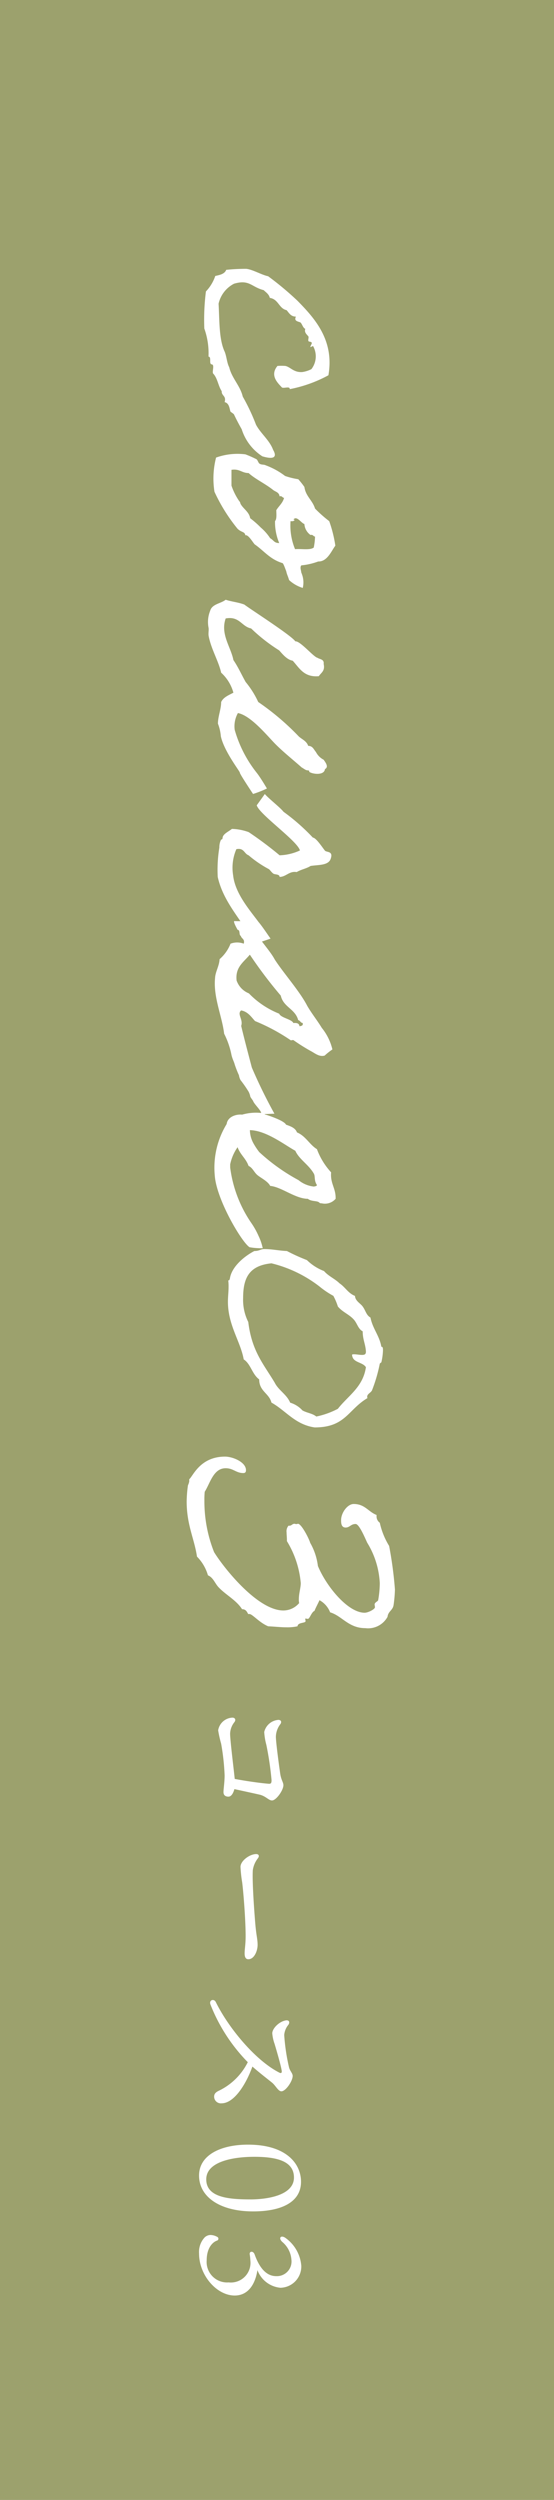 <svg xmlns="http://www.w3.org/2000/svg" width="55" height="248" viewBox="0 0 55 248">
  <g id="titiel_course03" transform="translate(-628 -2048)">
    <g id="グループ_5851" data-name="グループ 5851" transform="translate(847 -484)">
      <rect id="長方形_887" data-name="長方形 887" width="55" height="248" transform="translate(-219 2532)" fill="#9ca16d"/>
    </g>
    <path id="パス_25558" data-name="パス 25558" d="M44.624,32.888c-.96.352-1.632,1.248-2.5,1.7A20.176,20.176,0,0,0,39.344,35.9c-1.088.256-1.824,1.088-2.912,1.344-.416.224-1.056.256-1.536.448-1.216.576-3.072.512-4.768.608a2.96,2.96,0,0,1-1.984-1.536c-.448-1.536.32-1.7.64-2.944.224-.224.384-.512.768-.608.128-.864,1.056-.9,1.216-1.664.288-.256.64-.416.64-.928.512.256.48-.352.608-.48.192-.16.512-.224.608-.448.384.128.576-.192.768-.32.128-.032.352.064.448,0,.1-.032,0-.448.32-.288s.32.16.16-.16a2.077,2.077,0,0,1,2.3.16,2.888,2.888,0,0,1,.288.9c.064.864-.512,1.184-.608,1.7a6.15,6.15,0,0,0,0,.768c.96.8,1.728-.064,2.144-.448.1-.224-.16-.8.16-.768a13.263,13.263,0,0,0-1.376-3.84c-3.488-.608-5.664,1.376-7.392,3.072a30.837,30.837,0,0,0-2.432,2.912c-.128.64-.672,1.536-.736,2.176a19.626,19.626,0,0,0,.1,1.984c.416.16.512.64.608,1.088a4.119,4.119,0,0,1,1.536.928,22.434,22.434,0,0,0,3.68.16,7.292,7.292,0,0,1,2.784-.416c.032-.32.672-.032.768-.288,0-.352.64-.064.9-.16.448-.448,1.248-.512,1.76-.864.48.032.448-.48,1.088-.288.1-.448.608-.48.928-.576.032,0,.224-.32.288-.352.48-.224,1.024-.512,1.472-.768a4.978,4.978,0,0,0,2.688-2.048C45.68,32.568,45.168,32.568,44.624,32.888ZM47.216,31.7a7.4,7.4,0,0,0-1.056,1.92c-.1.192-.032.416-.16.608-.064.128-.384.192-.448.32a11.178,11.178,0,0,0-.48,1.088,6.321,6.321,0,0,0,.32,2.912,8.361,8.361,0,0,0,3.392.16,17.055,17.055,0,0,0,3.68-2.3c.384-.416.256-.7.64-.768-.1-.288.7-.736.9-.928.64-.928,1.472-1.5,1.856-2.752,0-.032.064-.1.576-.288.48-.192.16-.032.672-.224.256-.1.384-.128.448-.16a3.513,3.513,0,0,0,.768-1.344,2.309,2.309,0,0,0-1.312.064c-.448.16-.032.032-.48.128-.256.064-.416,0-.448-.064a6.56,6.56,0,0,0-.384-1.664c.032-.9-1.056-1.312-1.568-1.7a12.865,12.865,0,0,0-2.432.608,13.078,13.078,0,0,1-1.248,1.408c-.832.256-1.216.928-2.144,1.056a7.961,7.961,0,0,0-.768.608A7.16,7.16,0,0,1,47.216,31.7Zm6.016-2.976a5.955,5.955,0,0,1,1.088.128c.288.384.1,1.248.16,1.856a6.139,6.139,0,0,1-2.784.448c.064-.288-.128-.544-.16-.288-.416-.32.352-.768.448-1.088a1.444,1.444,0,0,0,1.088-.608C53.008,28.92,53.2,28.92,53.232,28.728ZM49.392,31.8c.512.128.8.512,1.216.768.416,0,.864-.064,1.088.128a5.385,5.385,0,0,0,2.176-.416c0,.512-.256.512-.48.9a4.888,4.888,0,0,0-1.056.928,9.532,9.532,0,0,0-.928,1.056c-.608.1-.9.64-1.376.928-.192.1-.192.032-.32.16a6.239,6.239,0,0,1-1.536.768H46.608c-.128-.8.32-1.024.32-1.7.608-.672,1.056-1.664,1.7-2.464.16-.224.224-.576.608-.608C49.168,31.992,49.36,31.992,49.392,31.8Zm27.264,2.72A12.191,12.191,0,0,1,72.4,36.7a2.682,2.682,0,0,1-1.664-.32c.256-1.312,2.3-2.944,3.1-3.744s1.536-1.728,2.3-2.592c.16-.288.288-.384.288-.64.032-.16.1-.064.16-.128.224-.352.352-1.472-.288-1.536-.224-.448-.768.032-.928.128a1.779,1.779,0,0,1-.768.768c-.256.224-.608.32-.608.768-.48.16-.64.608-.928.928a25.4,25.4,0,0,0-3.424,4.032,9.032,9.032,0,0,0-1.984,1.248c-.736.416-1.472.736-2.176,1.216-1.312.256-2.56,1.312-4.128.768-.256-1.376.8-1.568.992-2.528a17.079,17.079,0,0,0,2.176-2.784c.352-.32.928-.768,1.024-1.344.736-.672,1.664-1.12,1.536-2.592-.352-.224-.512-.64-1.216-.48-.48-.064-.448.384-.608.608-.064.384-1.7,1.728-1.632,2.208-.544.32-3.264,4.576-3.648,5.056-.224.576-.288,1.28-.48,1.856.384.48.416,1.344,1.088,1.536a2.945,2.945,0,0,0,1.7.16c.224-.032.512.032.768,0,1.28-.224,2.528-.992,3.68-1.248a4.18,4.18,0,0,1,1.984-1.216c.256.48.448.992.928,1.216.7,0,1.44.32,2.144.32a4.406,4.406,0,0,1,1.248-.288c1.5-.32,3.52-1.92,3.616-1.888s2.112-1.312,2.112-1.312a10.251,10.251,0,0,0-.544-1.376C78.128,33.56,77.136,34.136,76.656,34.52Zm14.816-.192c-1.216.9-2.848,2.336-4.64,2.528a4.634,4.634,0,0,1-2.592-.32c-.16-.768.448-.768.608-1.216A11.2,11.2,0,0,0,86.224,33.3c.1-.128.32-.256.448-.448.1-.16.032-.608.32-.608,0-.64-.608-.96-.48-1.7-.256-.416-.352-.992-.608-1.376-.128-.832-.032-1.824-.768-2.016-.7-.224-.576.384-.736.576-.256.224-1.28.864-1.312,1.216a20.338,20.338,0,0,0-2.56,2.912c-.416.32-1.28,1.44-1.76,1.856-.032-.032,1.12.8,1.12.8.9-.256,3.552-4.064,4.48-4.288a5.191,5.191,0,0,1,.48,2.016,36.594,36.594,0,0,0-2.3,3.072,5.3,5.3,0,0,0-.32,1.664c.288.352.512.928.928.928.16.032.1.128.16.16a1.744,1.744,0,0,0,.768.16,13.632,13.632,0,0,0,2.912.16c2.144-.48,3.712-1.856,5.376-2.912a12.63,12.63,0,0,0,1.152-1.12s-.416-1.248-.416-1.216S91.952,33.912,91.472,34.328Zm.768,2.08c.032-.288.512-.1.608-.32.288-.064.288-.416.768-.288a1.853,1.853,0,0,0,0,1.312A3.928,3.928,0,0,1,95.152,38.2c.672.032,1.248.416,1.856.448,1.92.192,3.808-.7,5.536-.9a8.126,8.126,0,0,1,2.144-.736c.48-.128.576-.224.928-.32a10.353,10.353,0,0,0,1.056-.416,1.415,1.415,0,0,0,.48-.16,11.964,11.964,0,0,1,1.152-.8,1.85,1.85,0,0,1,.448-.16c.1,0,.384-.256.48-.288.32-.128.8-.672,1.152-.8.224.192.1-.64.1-1.312A50.556,50.556,0,0,1,105.9,35c-1.344.352-2.784.736-4.128,1.056-.64-.224-1.184.448-1.536,0,.128-.672.64-.992,1.056-1.376a19.06,19.06,0,0,1,1.888-3.52c.064-.032-.032-.224,0-.288a19.533,19.533,0,0,0,1.088-1.728c.192-.384.608-.832.448-1.376a6.377,6.377,0,0,1-.608-.768,5.392,5.392,0,0,0-2.144,1.056c-.736.448-1.408.992-2.176,1.44-1.44.736-3.264,2.368-4.608,3.232-1.088.576-2.592,2.144-3.872,2.5a7.669,7.669,0,0,1,.064,1.5C91.376,36.856,91.856,36.632,92.24,36.408Zm5.056.1c-1.344.16-1.824-.672-2.592-1.312a43.6,43.6,0,0,0,4.064-3.072c1.152-.256,1.312-1.44,2.432-1.728.032-.192.256-.224.288-.448.256-.064.288.128.32.32-.288.032-.352.256-.32.608-.384.16-.512,1.248-.928,1.408a8.582,8.582,0,0,1-2.016,3.008A2.127,2.127,0,0,1,97.3,36.5Zm26.528-2.592a5.46,5.46,0,0,0-1.216.416,7.669,7.669,0,0,0-1.216.672,12.507,12.507,0,0,1-5.568,2.144h-.32a4.563,4.563,0,0,1-1.7-.736c.736-.256,1.12-.832,1.856-1.088.192-.416.64-.544.928-.9s.608-1.024,1.056-1.248c.1-1.12,1.28-2.5,1.28-3.744.256-.288.192-.832.32-1.056.064-.128.128-.064.128-.32a1.4,1.4,0,0,0-.448-1.376c-1.056-.032-1.5.544-2.624.448a6.968,6.968,0,0,1-2.3,1.408c-.448.736-1.312,1.12-1.664,1.984-.448.16-.608.64-.768,1.088-.384.16-.9,1.7-.992,2.016,0,.1-.128.16-.128.16a4.93,4.93,0,0,0,.128,2.176c-.064.576.192,1.44.928,1.536a8.308,8.308,0,0,0,5.088,1.184c2.4-.16,6.656-2.688,7.136-3.456A6.5,6.5,0,0,0,123.824,33.912Zm-6.272-5.376c.128,0,.128.192.16.288a2.88,2.88,0,0,1-.64,1.536,18.97,18.97,0,0,1-2.784,3.9,6.643,6.643,0,0,1-.928.608,2.81,2.81,0,0,1-1.248.32c.032-1.632,1.472-3.456,2.048-4.512.864-.384,1.376-1.344,2.3-1.856C116.72,28.7,117.136,28.824,117.552,28.536ZM130.7,23.224c-.224.416-.7.48-1.088.768-.32.224-.544.736-1.056.768-.256.672-.864.96-1.248,1.536-.448.448-.7,1.088-1.216,1.536a4.974,4.974,0,0,1-1.088,1.7,18.67,18.67,0,0,1-.9,1.984c-.032.8-.192,1.44-.192,2.24,0,.384.192.48.192.992.512.992,1.568,2.272,2.752,2.432.064.032.16.032.16.128v.032a4.726,4.726,0,0,1,.672-.032c.48,0,.96.064,1.44.064,2.336,0,3.936-1.248,5.728-1.568.448-.7,1.472-.832,1.984-1.536,1.184,0,1.376-.992,2.3-1.216.8-1.44,2.176-2.336,2.464-4.288,0-3.072-1.76-3.3-2.912-5.248a.242.242,0,0,1-.128.032c-.288,0-.384-.352-.64-.48a15.359,15.359,0,0,0-2.624-.768c-.1-.032-.128-.16-.16-.16a5.772,5.772,0,0,0-1.184-.16c-.128,0-.352,0-.352.128v.032C132.5,22.328,131.824,23,130.7,23.224Zm3.392.448c.256,0,.32.128.32.384s-.064.544-.064.8a.406.406,0,0,0,.032.192c.832-.032.7-1.024,1.248-1.376,1.984.288,2.816,1.76,4.128,2.784a8.054,8.054,0,0,1,.768,2.144c-.32.384-.352.928-.608,1.376a2.7,2.7,0,0,0-.768,1.216c-.832.352-1.216,1.152-1.984,1.536-1.824,1.088-3.1,2.272-6.016,2.624a4.885,4.885,0,0,1-2.368.512c-1.984,0-3.232-.576-3.456-2.816a12.736,12.736,0,0,1,2.3-4.768,8.619,8.619,0,0,0,.928-1.376,6.156,6.156,0,0,1,1.056-.448c.544-.448.768-1.088,1.248-1.536.384-.384.96-.448,1.216-.928C132.912,23.992,133.36,23.7,134.1,23.672Zm25.856,3.552c.352-1.184,1.568-1.824,1.568-3.488a2.2,2.2,0,0,0-1.12-2.208c-.576-.064-.64-.544-1.216-.608a13.013,13.013,0,0,0-1.5-.128,38.914,38.914,0,0,0-4.32.576,7.4,7.4,0,0,1-2.3.928.764.764,0,0,1-.672.32h-.1c-.32.832-1.088,1.152-1.088,2.272,0,.608.864,1.248,1.6,1.248.256,0,.736,0,.736-.448,0-.416-.352-.512-.352-.992,0-.352,1.312-.9,1.856-1.152a8.438,8.438,0,0,1,4-1.248,9.83,9.83,0,0,1,1.7.16c.1,0,.224.352.416.352.1,0,.192-.032.288-.032.192,0,.544.672.544,1.024,0,1.664-2.624,3.808-4.64,4.64a6.117,6.117,0,0,0-2.3.768c-.384.1-1.888.864-1.888,1.216a.416.416,0,0,1,0,.32c0,.256.192.288.192.512v.1a.85.85,0,0,0,.672.192c.224,0,.48-.032.7-.032h.16a9.566,9.566,0,0,1,4.16-1.376c.48,0,1.024.192,1.6.192a1.558,1.558,0,0,0,.384-.032,2.057,2.057,0,0,1,.736,1.568c0,2.592-4.32,5.984-5.792,6.88a13.648,13.648,0,0,1-5.12.96,7.8,7.8,0,0,1-.864-.032c-.864-.544-2.336-.864-2.336-2.08,0-.768.48-1.024.48-1.76,0-.224-.16-.256-.288-.256-.8,0-1.344,1.312-1.344,2.08,0,2.5,1.984,3.2,2.24,3.552h.224a1.754,1.754,0,0,1,.384.128,12.467,12.467,0,0,0,1.6.128c2.336,0,3.712-.768,5.472-1.024a4.332,4.332,0,0,1,1.856-1.088c.224-.544.832-.7,1.216-1.088.736-.7,1.248-1.728,2.144-2.3,0-.384.256-.48.48-.608v-.128c0-.288.864-.992,1.216-1.856.032-.7.1-1.248.1-1.792a4.677,4.677,0,0,0-.1-1.12c-.416-.032-.288-.8-.512-.8-.064,0-.16.032-.224.032-.032,0-.032,0-.032-.032,0-.064.032-.16.032-.224,0-.192-.672-.352-.8-.672-.1,0-1.056-.512-1.056-.48A2.333,2.333,0,0,1,159.952,27.224Z" transform="translate(688 2048) rotate(90)" fill="#fff"/>
    <path id="パス_25559" data-name="パス 25559" d="M-27.382-7.619a1.561,1.561,0,0,0,1.2,1.387,6.251,6.251,0,0,0,1.271-.21,31.4,31.4,0,0,1,3.49-.517c.257,0,.4.023.374.293-.07.879-.278,2.3-.479,3.363-.123.012-.251.026-.378.04-.925.1-3.518.418-4.1.418a1.914,1.914,0,0,1-1.168-.437c-.252-.168-.434-.028-.434.21h0a1.5,1.5,0,0,0,1.26,1.414,12.132,12.132,0,0,0,1.339-.3A22.927,22.927,0,0,1-21.882-2.3c.669,0,1.349.112,1.666.112.3,0,.448-.185.448-.49s-.382-.493-.748-.591c.206-.956.454-2.086.549-2.5.144-.624.577-.9.577-1.236,0-.413-1.011-1.13-1.514-1.13-.284,0-.515.225-1.144.316-.873.127-3.124.431-3.67.431a2.132,2.132,0,0,1-1.267-.463c-.247-.141-.4-.013-.4.226Zm13.31,2.18c0,.658.673,1.563,1.275,1.563a13.232,13.232,0,0,0,1.543-.169c.973-.122,3.685-.341,5.325-.341.838,0,1.273.1,1.71.1s.581-.158.581-.368c0-.6-.852-.921-1.426-.921s-.895.129-2.09.23c-.968.081-4.139.323-5.327.246a2.49,2.49,0,0,1-1.2-.525C-13.9-5.772-14.072-5.677-14.072-5.439ZM2.436-8.33c.137.659.812,1.3,1.274,1.3a4.085,4.085,0,0,0,1.042-.229c.641-.191,2.185-.644,2.677-.709.214-.028.271.059.175.247C6.385-5.333,3.15-2.673.61-1.424c-.381.188-.2.7.242.53A17.058,17.058,0,0,0,6.574-4.6,6.217,6.217,0,0,1,9.413-1.712c.159.332.339.465.613.452A.666.666,0,0,0,10.654-2c0-1.219-1.822-2.4-3.646-3.058.62-.7,1.332-1.63,1.607-1.965s.849-.6.849-.913c0-.425-1.015-1.12-1.526-1.12-.274,0-.474.271-.867.366a19.87,19.87,0,0,1-3.193.474,1.817,1.817,0,0,1-1.022-.42c-.265-.169-.5-.055-.42.308Zm16-1.554c-1.778,0-3.682,1.442-3.682,5.264,0,2.716,1.036,4.858,3.066,4.858,2.128,0,3.556-2.086,3.556-5.362C21.378-7.952,20.454-9.884,18.438-9.884Zm1.75,5.054c0,2.17-.21,4.354-1.988,4.354S15.96-3.164,15.96-5.25c0-2.31.462-3.934,2.058-3.934C19.726-9.184,20.188-6.706,20.188-4.83Zm6.594-5.082A3.756,3.756,0,0,0,24.01-8.344c-.322.448,0,.742.392.322a2.542,2.542,0,0,1,1.764-.91A1.456,1.456,0,0,1,27.8-7.42c0,1.092-1.022,1.736-2.156,2.142-.378.14-.322.518-.028.49a4.981,4.981,0,0,1,.644-.07A1.952,1.952,0,0,1,28.42-2.7,2.031,2.031,0,0,1,26.25-.518c-1.442,0-1.9-.77-1.974-1.022a.2.2,0,0,0-.378-.014,1.412,1.412,0,0,0-.182.658.854.854,0,0,0,.252.588A2.128,2.128,0,0,0,25.55.238c2.17,0,4.186-1.764,4.172-3.556-.014-1.5-1.414-2.072-2.52-2.24a2.7,2.7,0,0,0,1.75-2.282A2.116,2.116,0,0,0,26.782-9.912Z" transform="translate(648 2246) rotate(90)" fill="#fff"/>
  </g>
</svg>
